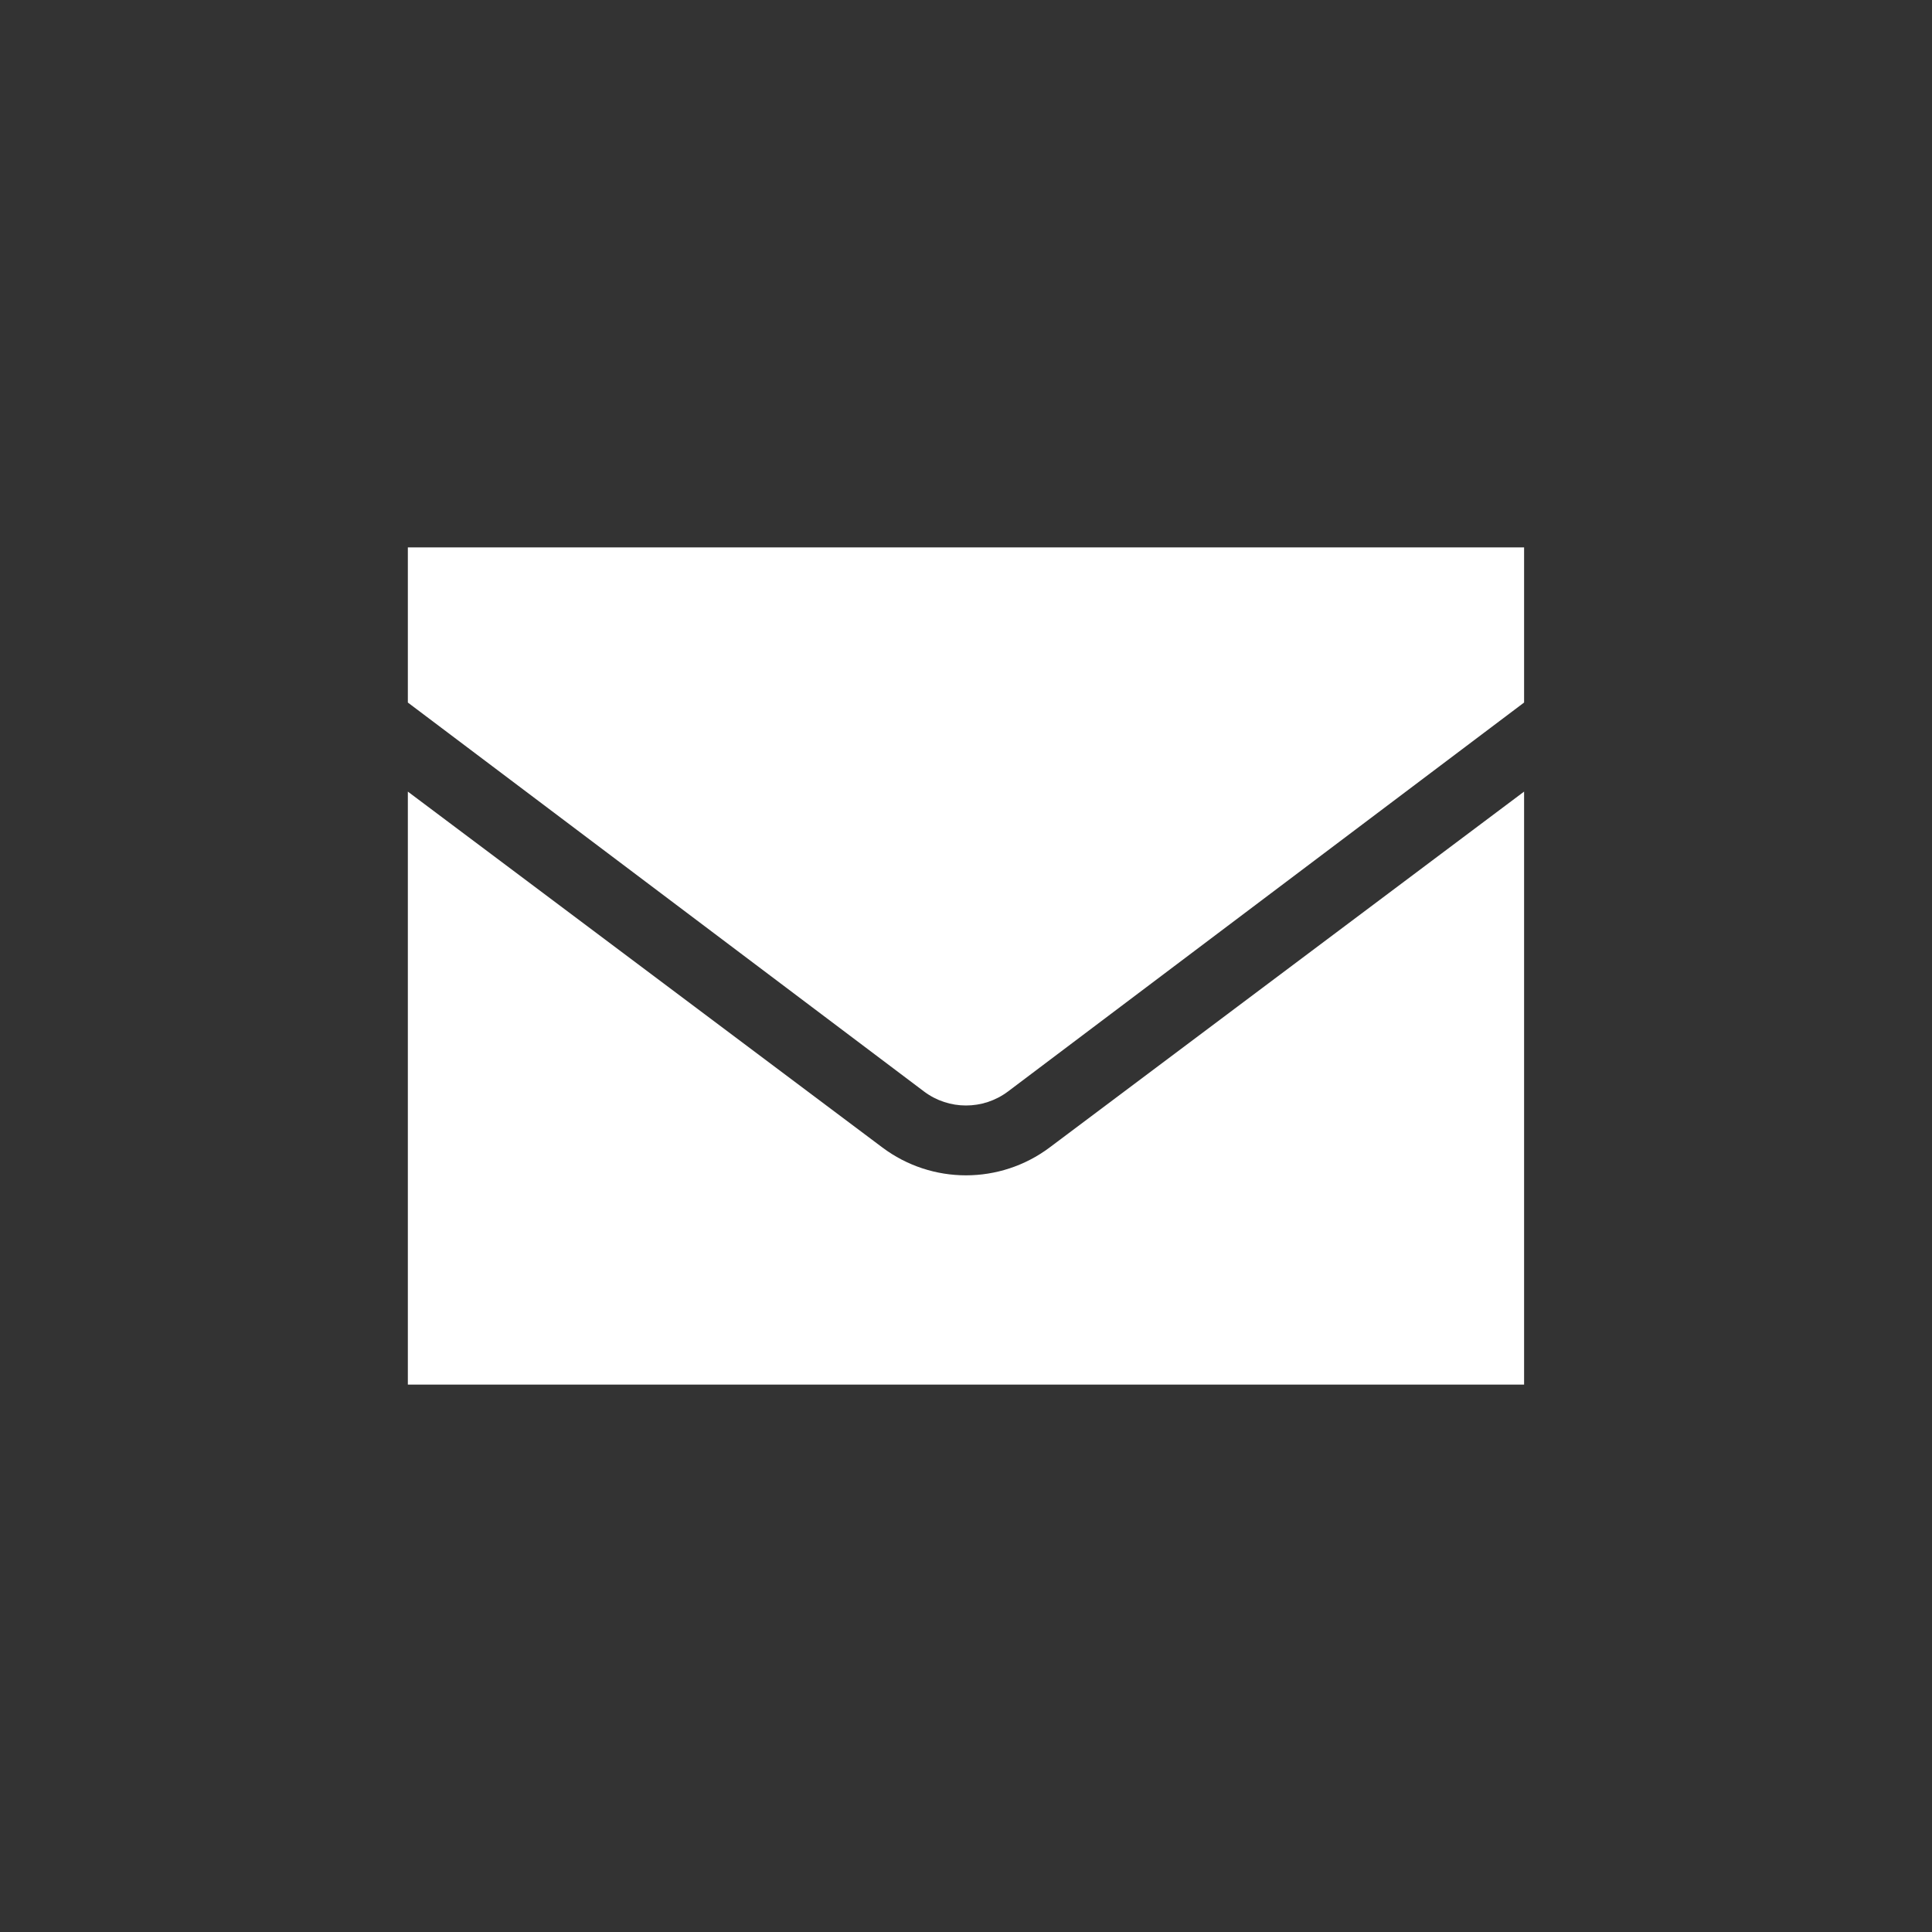<svg width="30" height="30" viewBox="0 0 30 30" fill="none" xmlns="http://www.w3.org/2000/svg">
<rect x="0" y="0" width="30" height="30" fill="#333333" stroke="none"/>
<path d="M23.666 8.5V10.909L15.65 16.95C15.264 17.238 14.735 17.238 14.35 16.95L6.333 10.909V8.5H23.666ZM6.333 21.5V12.292L13.7 17.817C14.47 18.395 15.529 18.395 16.3 17.817L23.666 12.292V21.5" fill="white"/>
</svg>
